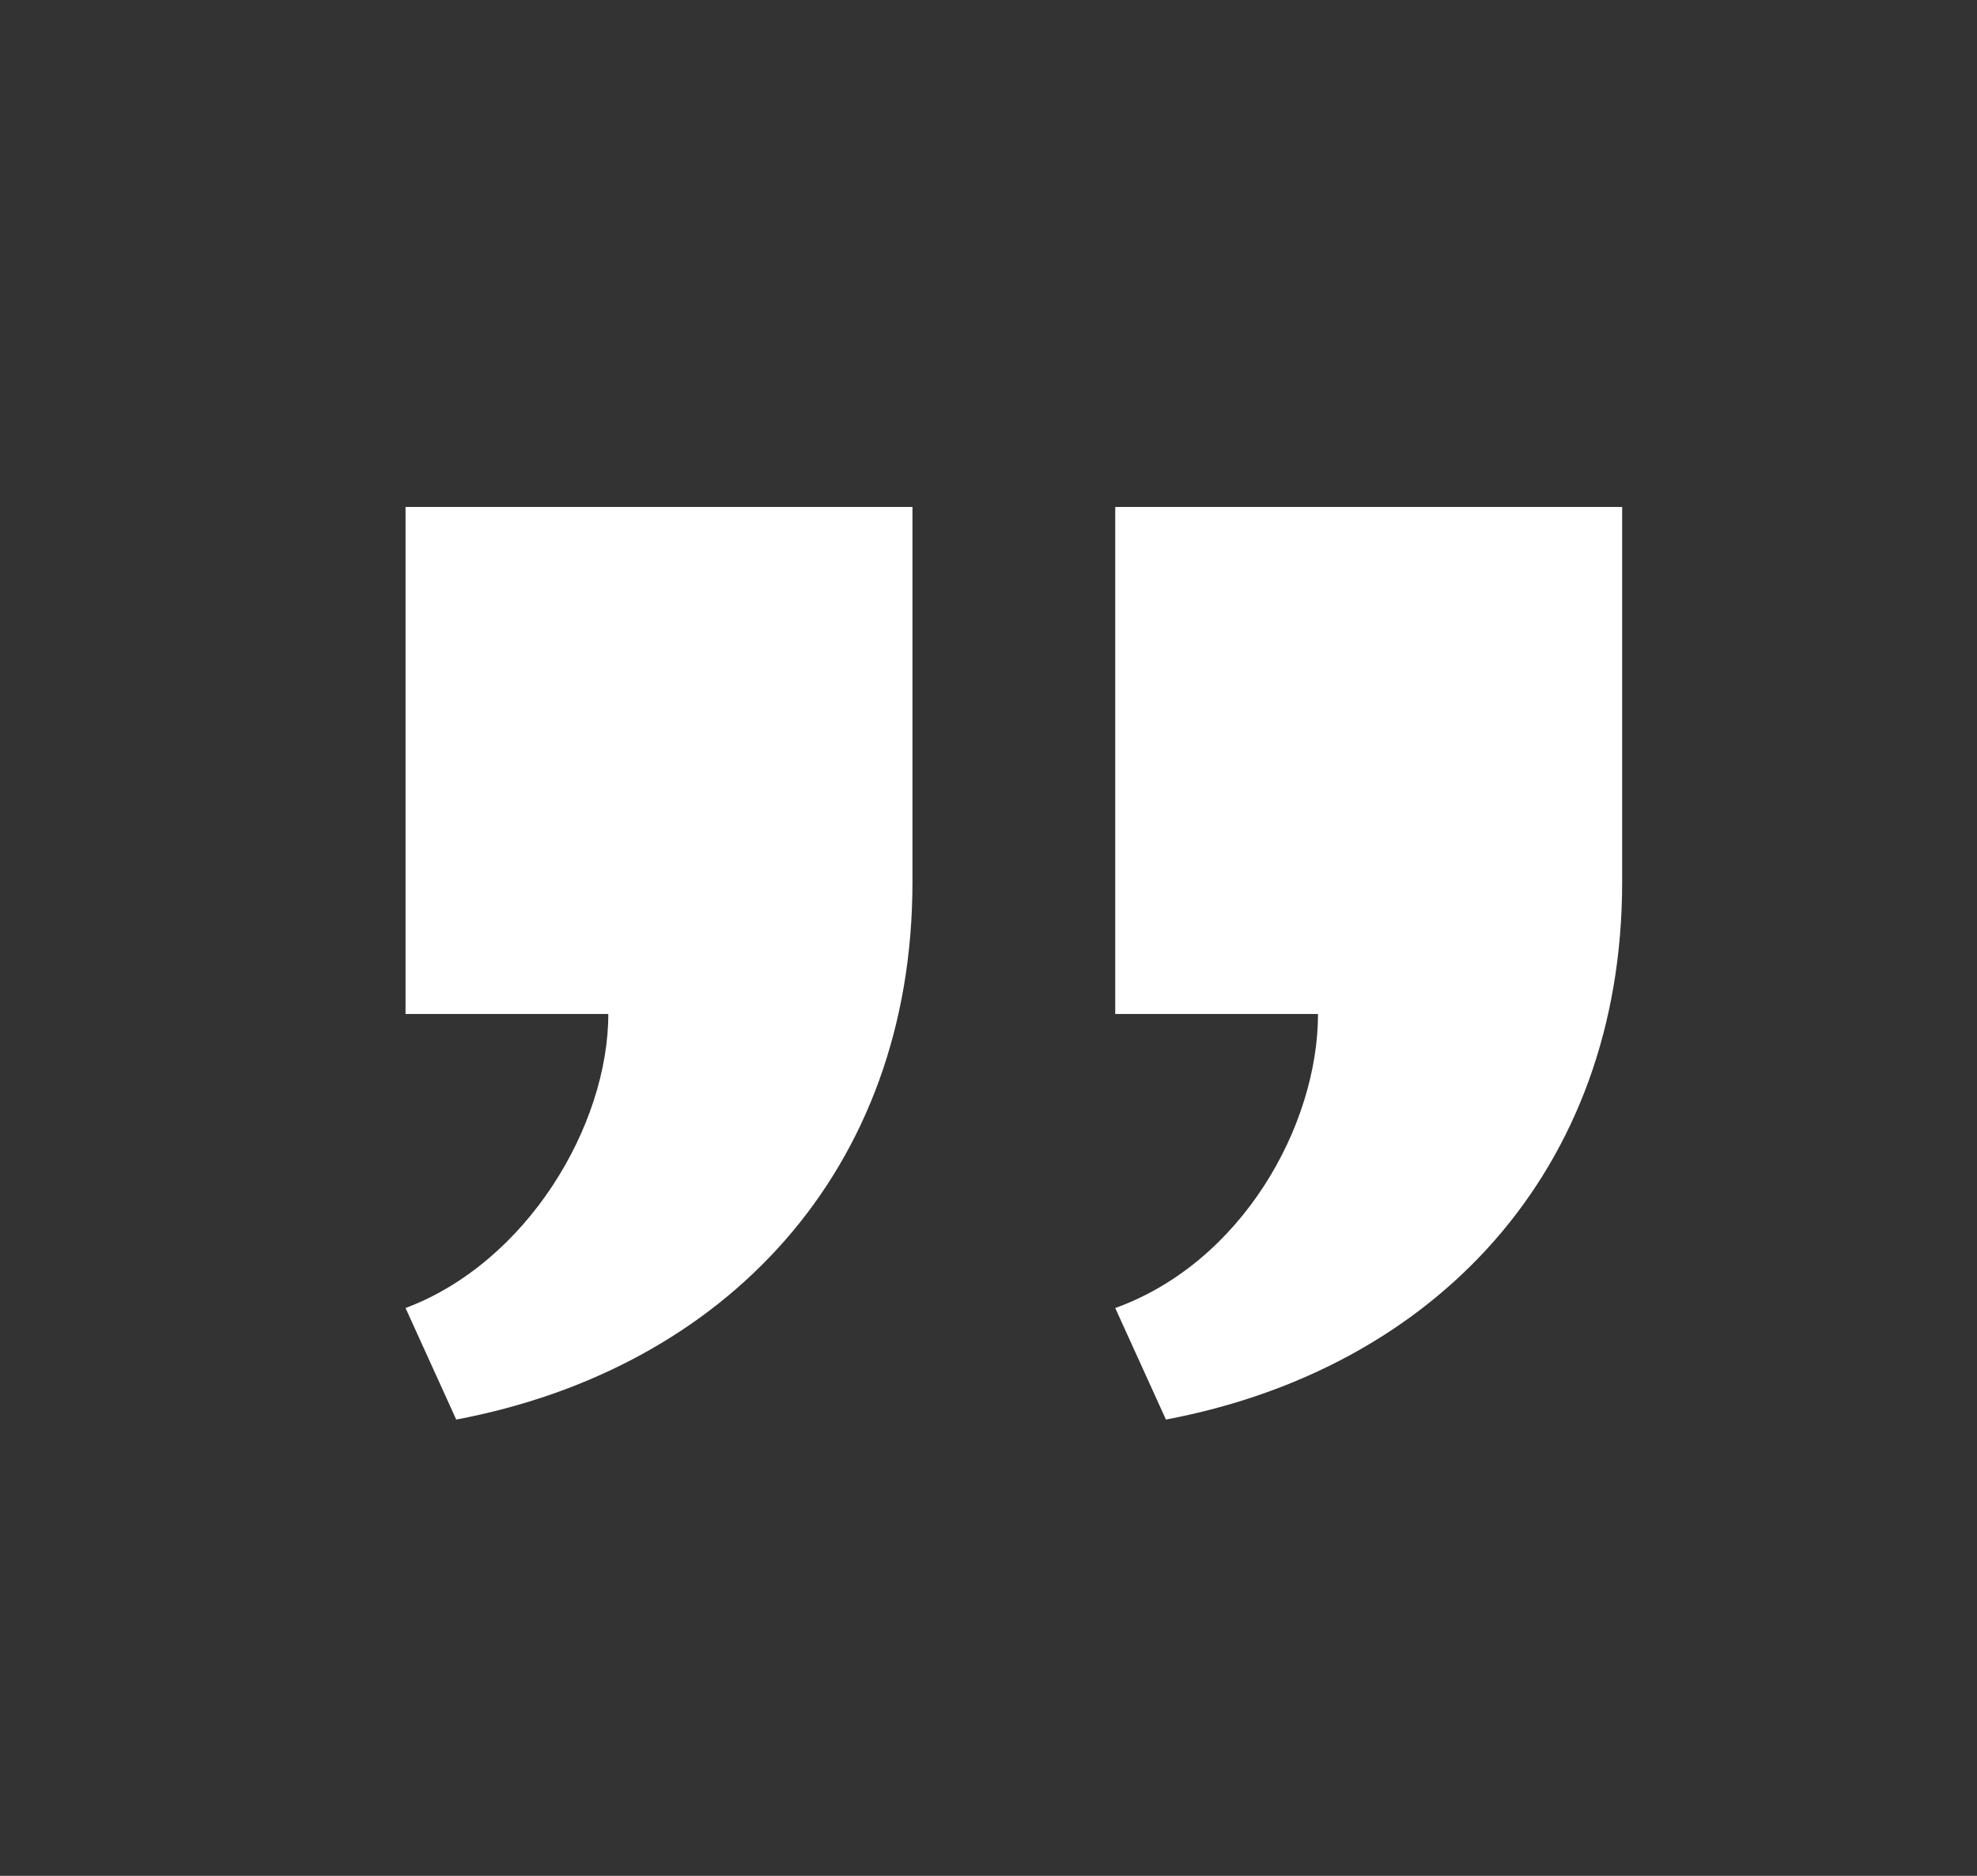 <svg version="1.2" xmlns="http://www.w3.org/2000/svg" viewBox="0 0 39 37" width="39" height="37">
	<rect x="0" y="0" width="39" height="37" fill="#333333" stroke="none"/>
	<title>quote-svg</title>
	<style>
		.s0 { fill: #ffffff } 
	</style>
	<path id="Layer" class="s0" d="m18 10v7.4c0 5.7-3.7 9.6-9 10.6l-1-2.2c2.4-0.9 4-3.6 4-5.8h-4v-10zm14 0v7.4c0 5.7-3.7 9.6-9 10.6l-1-2.2c2.5-0.9 4-3.6 4-5.8h-4v-10z"/>
</svg>